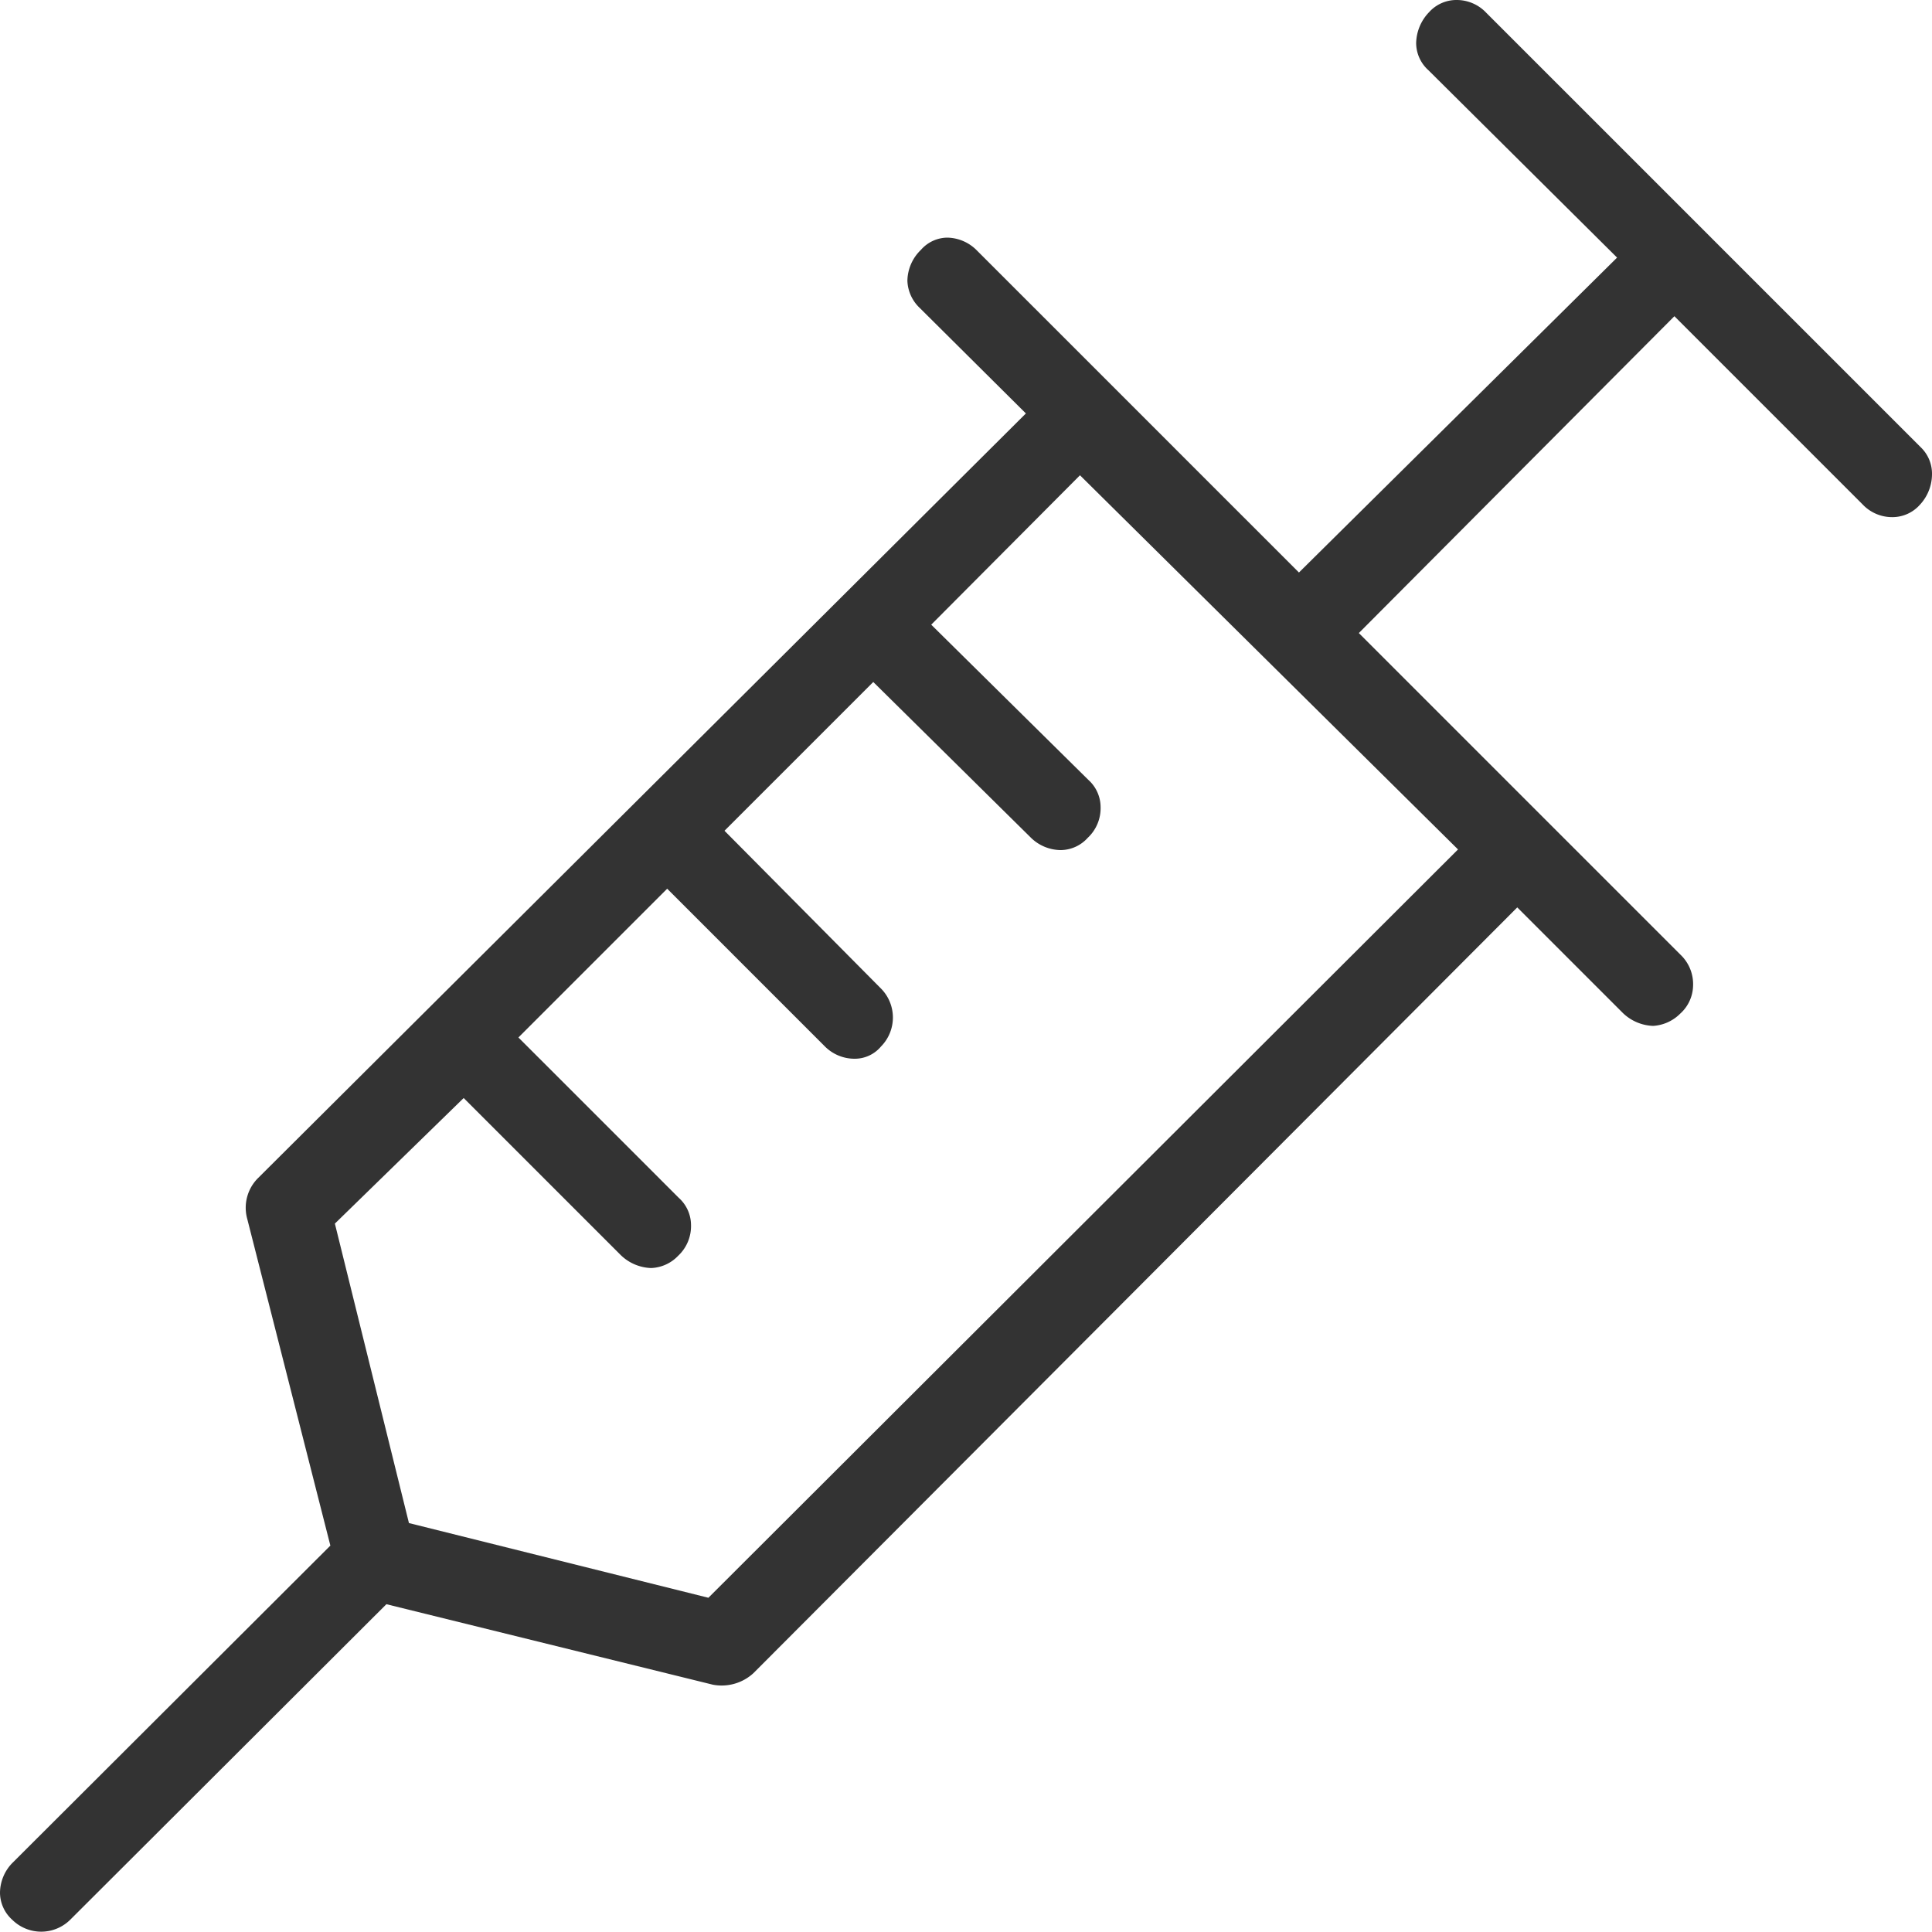<svg xmlns="http://www.w3.org/2000/svg" viewBox="0 0 30 30"><defs><style>.cls-1{fill:#333;}</style></defs><g id="Layer_2" data-name="Layer 2"><g id="Layer_1-2" data-name="Layer 1"><path class="cls-1" d="M28.92,7.83a.63.63,0,0,0,.47.2.57.57,0,0,0,.42-.19A.7.7,0,0,0,30,7.37a.57.57,0,0,0-.18-.43L23.08.2a.63.63,0,0,0-.47-.2.57.57,0,0,0-.42.19.71.71,0,0,0-.2.48.57.57,0,0,0,.19.42L25.11,4,20.17,8.89l-5-5a.66.66,0,0,0-.46-.2h0a.55.55,0,0,0-.41.19.68.68,0,0,0-.21.48.61.61,0,0,0,.19.42l1.65,1.64L4,18.3a.65.65,0,0,0-.16.63L5.13,24,.2,28.92a.67.67,0,0,0-.2.47.57.57,0,0,0,.19.42.64.64,0,0,0,.9,0L6,24.91l5.07,1.25a.73.73,0,0,0,.63-.18L23.56,14.09l1.64,1.64a.71.71,0,0,0,.47.2.65.65,0,0,0,.42-.19.6.6,0,0,0,.2-.43.63.63,0,0,0-.19-.48l-5-5L26,4.91Zm-6.28,5.36L11,24.81,6.35,23.65,5.2,19l2-1.95,2.44,2.44a.71.71,0,0,0,.47.2.61.61,0,0,0,.42-.19.63.63,0,0,0,.2-.48.57.57,0,0,0-.19-.42L8.05,16.11l2.31-2.31,2.44,2.44a.65.65,0,0,0,.47.2.53.53,0,0,0,.41-.19.64.64,0,0,0,0-.9L11.25,12.9l2.31-2.31L16,13a.67.67,0,0,0,.47.2.57.57,0,0,0,.42-.19.63.63,0,0,0,.2-.48.57.57,0,0,0-.19-.42L14.46,9.7l2.31-2.32Z"/></g></g></svg>